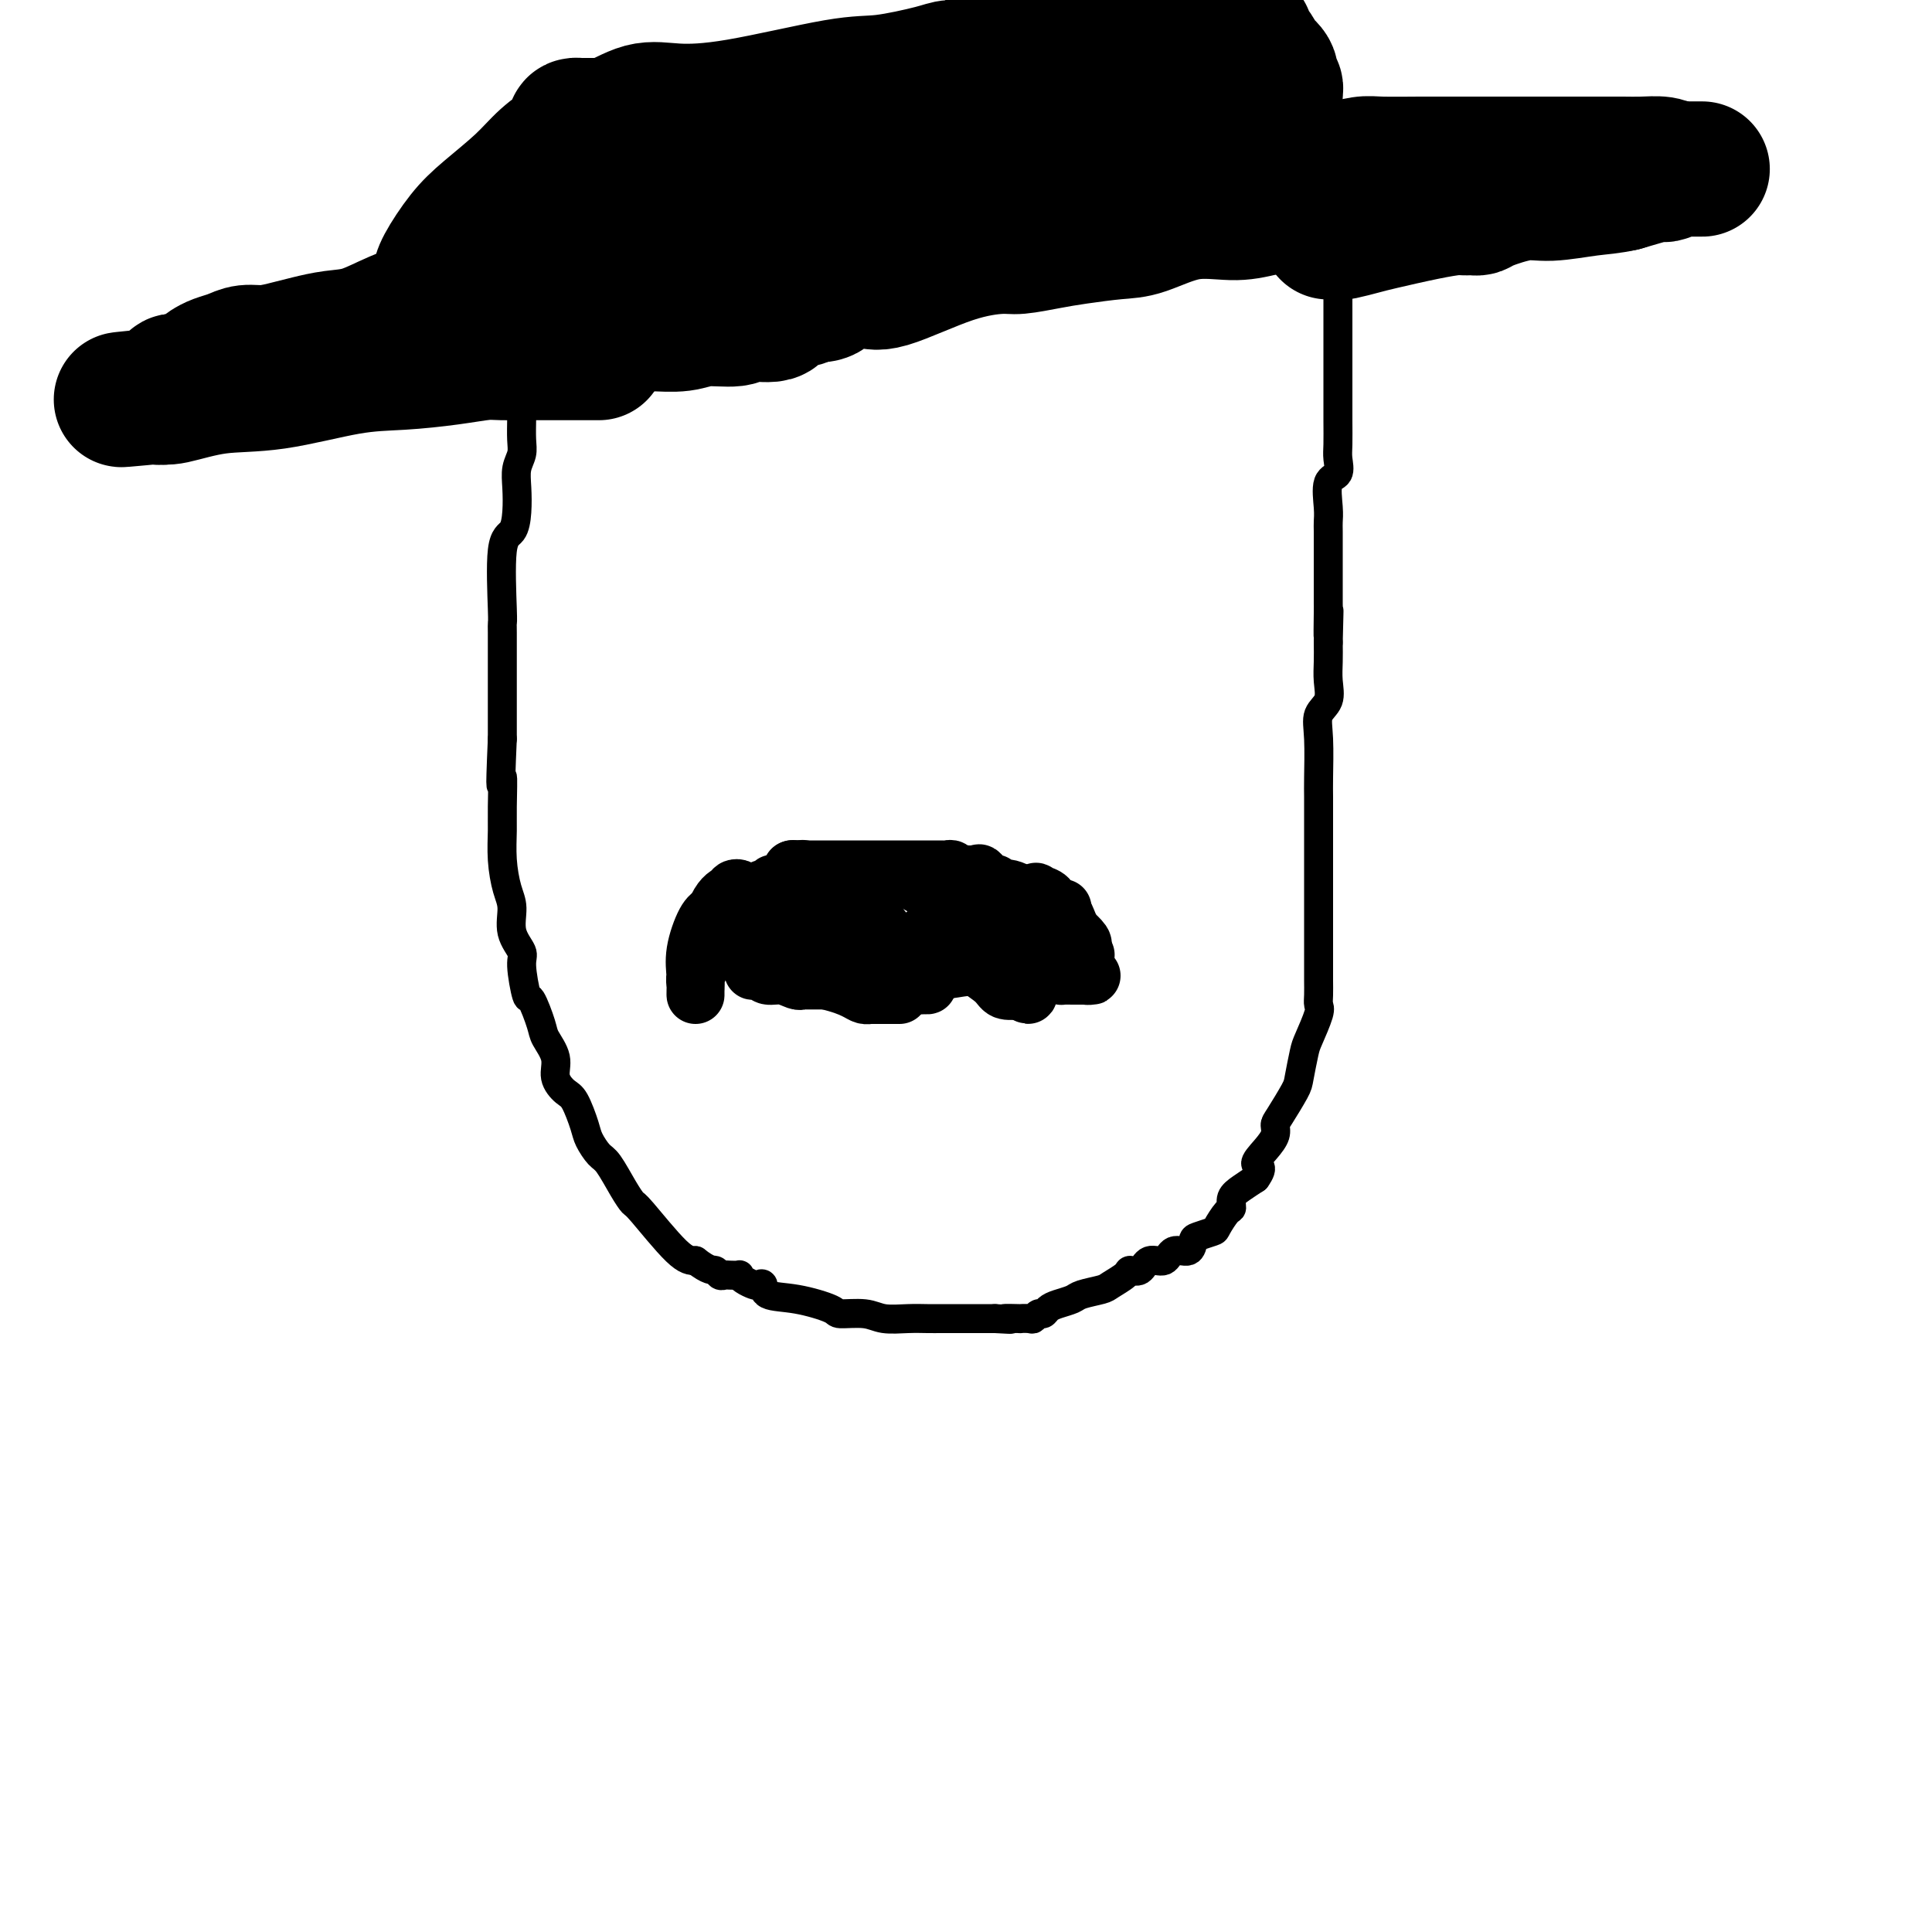 <svg viewBox='0 0 400 400' version='1.1' xmlns='http://www.w3.org/2000/svg' xmlns:xlink='http://www.w3.org/1999/xlink'><g fill='none' stroke='#000000' stroke-width='6' stroke-linecap='round' stroke-linejoin='round'><path d='M108,72c-0.000,0.825 -0.000,1.649 0,2c0.000,0.351 0.000,0.228 0,1c-0.000,0.772 -0.000,2.440 0,4c0.000,1.560 0.001,3.012 0,4c-0.001,0.988 -0.004,1.513 0,2c0.004,0.487 0.015,0.936 0,2c-0.015,1.064 -0.056,2.741 0,4c0.056,1.259 0.209,2.099 0,3c-0.209,0.901 -0.782,1.863 -1,3c-0.218,1.137 -0.083,2.448 0,4c0.083,1.552 0.113,3.343 0,5c-0.113,1.657 -0.370,3.180 -1,4c-0.630,0.820 -1.633,0.939 -2,4c-0.367,3.061 -0.098,9.066 0,12c0.098,2.934 0.026,2.798 0,3c-0.026,0.202 -0.007,0.743 0,2c0.007,1.257 0.002,3.232 0,5c-0.002,1.768 -0.001,3.330 0,5c0.001,1.670 0.000,3.450 0,5c-0.000,1.550 -0.000,2.872 0,4c0.000,1.128 0.000,2.064 0,3'/><path d='M104,153c-0.618,14.040 -0.163,8.639 0,8c0.163,-0.639 0.034,3.482 0,6c-0.034,2.518 0.027,3.432 0,5c-0.027,1.568 -0.143,3.789 0,6c0.143,2.211 0.545,4.412 1,6c0.455,1.588 0.962,2.564 1,4c0.038,1.436 -0.394,3.333 0,5c0.394,1.667 1.615,3.104 2,4c0.385,0.896 -0.067,1.250 0,3c0.067,1.750 0.653,4.898 1,6c0.347,1.102 0.456,0.160 1,1c0.544,0.840 1.525,3.461 2,5c0.475,1.539 0.445,1.995 1,3c0.555,1.005 1.697,2.559 2,4c0.303,1.441 -0.232,2.769 0,4c0.232,1.231 1.231,2.365 2,3c0.769,0.635 1.307,0.772 2,2c0.693,1.228 1.540,3.546 2,5c0.460,1.454 0.533,2.043 1,3c0.467,0.957 1.328,2.281 2,3c0.672,0.719 1.156,0.834 2,2c0.844,1.166 2.049,3.384 3,5c0.951,1.616 1.647,2.629 2,3c0.353,0.371 0.364,0.100 2,2c1.636,1.900 4.896,5.971 7,8c2.104,2.029 3.052,2.014 4,2'/><path d='M144,261c2.871,2.249 3.547,1.871 4,2c0.453,0.129 0.681,0.766 1,1c0.319,0.234 0.728,0.066 1,0c0.272,-0.066 0.405,-0.028 1,0c0.595,0.028 1.651,0.046 2,0c0.349,-0.046 -0.008,-0.158 0,0c0.008,0.158 0.380,0.585 1,1c0.620,0.415 1.488,0.817 2,1c0.512,0.183 0.667,0.147 1,0c0.333,-0.147 0.845,-0.403 1,0c0.155,0.403 -0.048,1.466 1,2c1.048,0.534 3.346,0.539 6,1c2.654,0.461 5.665,1.377 7,2c1.335,0.623 0.994,0.951 2,1c1.006,0.049 3.360,-0.183 5,0c1.640,0.183 2.565,0.781 4,1c1.435,0.219 3.380,0.059 5,0c1.620,-0.059 2.917,-0.016 4,0c1.083,0.016 1.953,0.004 3,0c1.047,-0.004 2.270,-0.001 3,0c0.730,0.001 0.966,0.000 2,0c1.034,-0.000 2.867,-0.000 4,0c1.133,0.000 1.567,0.000 2,0'/><path d='M206,273c5.523,0.310 2.330,0.084 2,0c-0.330,-0.084 2.202,-0.027 3,0c0.798,0.027 -0.137,0.022 0,0c0.137,-0.022 1.346,-0.061 2,0c0.654,0.061 0.755,0.224 1,0c0.245,-0.224 0.636,-0.833 1,-1c0.364,-0.167 0.700,0.110 1,0c0.300,-0.110 0.563,-0.607 1,-1c0.437,-0.393 1.046,-0.682 2,-1c0.954,-0.318 2.252,-0.666 3,-1c0.748,-0.334 0.945,-0.654 2,-1c1.055,-0.346 2.968,-0.717 4,-1c1.032,-0.283 1.181,-0.476 2,-1c0.819,-0.524 2.306,-1.378 3,-2c0.694,-0.622 0.593,-1.012 1,-1c0.407,0.012 1.321,0.425 2,0c0.679,-0.425 1.124,-1.690 2,-2c0.876,-0.310 2.183,0.335 3,0c0.817,-0.335 1.144,-1.648 2,-2c0.856,-0.352 2.242,0.259 3,0c0.758,-0.259 0.889,-1.386 1,-2c0.111,-0.614 0.202,-0.713 1,-1c0.798,-0.287 2.304,-0.762 3,-1c0.696,-0.238 0.584,-0.238 1,-1c0.416,-0.762 1.360,-2.287 2,-3c0.640,-0.713 0.976,-0.614 1,-1c0.024,-0.386 -0.263,-1.258 0,-2c0.263,-0.742 1.075,-1.355 2,-2c0.925,-0.645 1.962,-1.323 3,-2'/><path d='M260,244c2.077,-2.859 0.270,-2.506 0,-3c-0.270,-0.494 0.996,-1.834 2,-3c1.004,-1.166 1.746,-2.158 2,-3c0.254,-0.842 0.019,-1.535 0,-2c-0.019,-0.465 0.179,-0.702 1,-2c0.821,-1.298 2.266,-3.657 3,-5c0.734,-1.343 0.757,-1.669 1,-3c0.243,-1.331 0.706,-3.668 1,-5c0.294,-1.332 0.418,-1.658 1,-3c0.582,-1.342 1.620,-3.698 2,-5c0.380,-1.302 0.102,-1.549 0,-2c-0.102,-0.451 -0.027,-1.105 0,-2c0.027,-0.895 0.007,-2.031 0,-3c-0.007,-0.969 -0.002,-1.771 0,-3c0.002,-1.229 0.001,-2.886 0,-4c-0.001,-1.114 -0.000,-1.685 0,-3c0.000,-1.315 0.000,-3.373 0,-5c-0.000,-1.627 -0.000,-2.821 0,-4c0.000,-1.179 0.000,-2.343 0,-4c-0.000,-1.657 -0.000,-3.807 0,-5c0.000,-1.193 0.001,-1.427 0,-2c-0.001,-0.573 -0.002,-1.483 0,-3c0.002,-1.517 0.008,-3.640 0,-5c-0.008,-1.360 -0.030,-1.956 0,-4c0.030,-2.044 0.113,-5.537 0,-8c-0.113,-2.463 -0.423,-3.898 0,-5c0.423,-1.102 1.577,-1.873 2,-3c0.423,-1.127 0.114,-2.611 0,-4c-0.114,-1.389 -0.033,-2.683 0,-4c0.033,-1.317 0.016,-2.659 0,-4'/><path d='M275,133c0.309,-12.145 0.083,-4.009 0,-2c-0.083,2.009 -0.022,-2.110 0,-4c0.022,-1.890 0.006,-1.549 0,-2c-0.006,-0.451 -0.002,-1.692 0,-3c0.002,-1.308 0.001,-2.683 0,-4c-0.001,-1.317 -0.002,-2.577 0,-4c0.002,-1.423 0.008,-3.010 0,-4c-0.008,-0.990 -0.030,-1.385 0,-2c0.030,-0.615 0.113,-1.451 0,-3c-0.113,-1.549 -0.423,-3.813 0,-5c0.423,-1.187 1.577,-1.298 2,-2c0.423,-0.702 0.113,-1.996 0,-3c-0.113,-1.004 -0.030,-1.720 0,-3c0.030,-1.280 0.008,-3.124 0,-5c-0.008,-1.876 -0.002,-3.782 0,-5c0.002,-1.218 0.001,-1.747 0,-3c-0.001,-1.253 -0.000,-3.229 0,-5c0.000,-1.771 0.001,-3.337 0,-5c-0.001,-1.663 -0.004,-3.425 0,-5c0.004,-1.575 0.015,-2.965 0,-4c-0.015,-1.035 -0.057,-1.717 0,-3c0.057,-1.283 0.211,-3.167 0,-4c-0.211,-0.833 -0.789,-0.615 -1,-1c-0.211,-0.385 -0.057,-1.373 0,-2c0.057,-0.627 0.016,-0.893 0,-1c-0.016,-0.107 -0.008,-0.053 0,0'/></g>
<g fill='none' stroke='#000000' stroke-width='12' stroke-linecap='round' stroke-linejoin='round'><path d='M151,186c-0.013,0.164 -0.026,0.329 0,1c0.026,0.671 0.091,1.849 0,2c-0.091,0.151 -0.339,-0.724 -1,0c-0.661,0.724 -1.736,3.047 -2,4c-0.264,0.953 0.283,0.535 0,1c-0.283,0.465 -1.396,1.812 -2,3c-0.604,1.188 -0.698,2.217 -1,3c-0.302,0.783 -0.813,1.318 -1,2c-0.187,0.682 -0.050,1.510 0,2c0.050,0.490 0.012,0.644 0,1c-0.012,0.356 0.003,0.916 0,1c-0.003,0.084 -0.023,-0.306 0,-1c0.023,-0.694 0.089,-1.691 0,-3c-0.089,-1.309 -0.332,-2.929 0,-5c0.332,-2.071 1.238,-4.592 2,-6c0.762,-1.408 1.381,-1.704 2,-2'/><path d='M148,189c1.254,-3.168 2.388,-3.589 3,-4c0.612,-0.411 0.703,-0.812 1,-1c0.297,-0.188 0.801,-0.164 1,0c0.199,0.164 0.095,0.467 0,1c-0.095,0.533 -0.179,1.294 0,2c0.179,0.706 0.623,1.355 1,2c0.377,0.645 0.689,1.285 1,2c0.311,0.715 0.623,1.503 1,2c0.377,0.497 0.819,0.702 1,1c0.181,0.298 0.100,0.688 0,1c-0.100,0.312 -0.219,0.546 0,1c0.219,0.454 0.777,1.130 1,1c0.223,-0.130 0.112,-1.065 0,-2'/><path d='M158,195c1.085,1.297 0.299,-0.460 0,-2c-0.299,-1.540 -0.109,-2.861 0,-4c0.109,-1.139 0.137,-2.095 0,-3c-0.137,-0.905 -0.440,-1.760 0,-2c0.440,-0.240 1.624,0.133 2,0c0.376,-0.133 -0.054,-0.774 0,-1c0.054,-0.226 0.594,-0.038 1,0c0.406,0.038 0.679,-0.072 1,0c0.321,0.072 0.692,0.328 1,1c0.308,0.672 0.554,1.761 1,3c0.446,1.239 1.094,2.630 2,4c0.906,1.370 2.071,2.720 3,4c0.929,1.280 1.621,2.491 2,3c0.379,0.509 0.446,0.315 1,1c0.554,0.685 1.597,2.247 2,2c0.403,-0.247 0.168,-2.304 0,-3c-0.168,-0.696 -0.269,-0.032 0,-1c0.269,-0.968 0.907,-3.569 1,-5c0.093,-1.431 -0.360,-1.693 0,-2c0.360,-0.307 1.531,-0.659 2,-1c0.469,-0.341 0.234,-0.670 0,-1'/><path d='M177,188c0.631,-2.013 0.710,-0.547 1,0c0.290,0.547 0.792,0.175 1,0c0.208,-0.175 0.121,-0.152 1,1c0.879,1.152 2.723,3.433 4,5c1.277,1.567 1.988,2.419 3,4c1.012,1.581 2.324,3.889 3,5c0.676,1.111 0.717,1.024 1,1c0.283,-0.024 0.808,0.015 1,0c0.192,-0.015 0.051,-0.085 0,-1c-0.051,-0.915 -0.010,-2.676 0,-4c0.010,-1.324 -0.009,-2.212 0,-3c0.009,-0.788 0.046,-1.478 0,-2c-0.046,-0.522 -0.175,-0.877 0,-1c0.175,-0.123 0.653,-0.014 1,0c0.347,0.014 0.562,-0.068 1,0c0.438,0.068 1.100,0.285 2,1c0.900,0.715 2.040,1.929 3,3c0.960,1.071 1.742,1.998 3,3c1.258,1.002 2.993,2.077 4,3c1.007,0.923 1.288,1.692 2,2c0.712,0.308 1.856,0.154 3,0'/><path d='M211,205c3.166,1.881 1.580,0.585 1,0c-0.580,-0.585 -0.155,-0.457 0,-1c0.155,-0.543 0.041,-1.757 0,-3c-0.041,-1.243 -0.008,-2.515 0,-4c0.008,-1.485 -0.009,-3.182 0,-4c0.009,-0.818 0.044,-0.757 0,-1c-0.044,-0.243 -0.166,-0.789 0,-1c0.166,-0.211 0.622,-0.086 1,0c0.378,0.086 0.679,0.132 1,0c0.321,-0.132 0.663,-0.442 1,0c0.337,0.442 0.668,1.636 1,2c0.332,0.364 0.663,-0.103 1,0c0.337,0.103 0.679,0.776 1,1c0.321,0.224 0.622,-0.002 1,0c0.378,0.002 0.833,0.231 1,0c0.167,-0.231 0.045,-0.921 0,-2c-0.045,-1.079 -0.012,-2.547 0,-3c0.012,-0.453 0.003,0.109 0,0c-0.003,-0.109 -0.001,-0.888 0,-1c0.001,-0.112 0.000,0.444 0,1'/><path d='M220,189c0.482,-0.008 1.186,2.471 2,4c0.814,1.529 1.738,2.108 2,3c0.262,0.892 -0.139,2.095 0,3c0.139,0.905 0.819,1.510 1,2c0.181,0.490 -0.138,0.863 0,1c0.138,0.137 0.731,0.037 1,0c0.269,-0.037 0.212,-0.010 0,0c-0.212,0.010 -0.581,0.003 -1,0c-0.419,-0.003 -0.890,-0.001 -1,0c-0.110,0.001 0.142,0.001 0,0c-0.142,-0.001 -0.676,-0.002 -1,0c-0.324,0.002 -0.437,0.008 -1,0c-0.563,-0.008 -1.576,-0.029 -2,0c-0.424,0.029 -0.261,0.109 0,0c0.261,-0.109 0.618,-0.406 0,-1c-0.618,-0.594 -2.211,-1.485 -3,-2c-0.789,-0.515 -0.776,-0.653 -1,-1c-0.224,-0.347 -0.687,-0.902 -1,-1c-0.313,-0.098 -0.476,0.262 -1,0c-0.524,-0.262 -1.410,-1.148 -2,-2c-0.590,-0.852 -0.883,-1.672 -1,-2c-0.117,-0.328 -0.059,-0.164 0,0'/><path d='M211,193c-2.421,-1.592 -1.474,-1.072 -1,-1c0.474,0.072 0.474,-0.306 0,-1c-0.474,-0.694 -1.422,-1.705 -2,-2c-0.578,-0.295 -0.784,0.127 -1,0c-0.216,-0.127 -0.441,-0.803 -1,-1c-0.559,-0.197 -1.453,0.083 -2,0c-0.547,-0.083 -0.747,-0.530 -1,-1c-0.253,-0.470 -0.558,-0.963 -1,-1c-0.442,-0.037 -1.022,0.382 -2,0c-0.978,-0.382 -2.355,-1.566 -3,-2c-0.645,-0.434 -0.557,-0.119 -1,0c-0.443,0.119 -1.418,0.042 -2,0c-0.582,-0.042 -0.772,-0.050 -1,0c-0.228,0.050 -0.494,0.158 -1,0c-0.506,-0.158 -1.254,-0.582 -2,-1c-0.746,-0.418 -1.492,-0.830 -2,-1c-0.508,-0.170 -0.779,-0.098 -1,0c-0.221,0.098 -0.391,0.222 -1,0c-0.609,-0.222 -1.658,-0.792 -2,-1c-0.342,-0.208 0.023,-0.056 0,0c-0.023,0.056 -0.435,0.016 -1,0c-0.565,-0.016 -1.282,-0.008 -2,0'/><path d='M181,181c-3.306,-0.774 -1.071,-0.207 -1,0c0.071,0.207 -2.022,0.056 -3,0c-0.978,-0.056 -0.839,-0.015 -1,0c-0.161,0.015 -0.620,0.004 -1,0c-0.380,-0.004 -0.679,-0.001 -1,0c-0.321,0.001 -0.664,0.000 -1,0c-0.336,-0.000 -0.666,-0.000 -1,0c-0.334,0.000 -0.671,0.001 -1,0c-0.329,-0.001 -0.649,-0.004 -1,0c-0.351,0.004 -0.733,0.015 -1,0c-0.267,-0.015 -0.419,-0.057 -1,0c-0.581,0.057 -1.589,0.211 -2,0c-0.411,-0.211 -0.223,-0.789 0,-1c0.223,-0.211 0.483,-0.057 0,0c-0.483,0.057 -1.709,0.016 -2,0c-0.291,-0.016 0.355,-0.008 1,0'/><path d='M165,180c-2.202,-0.155 0.293,-0.041 1,0c0.707,0.041 -0.373,0.011 0,0c0.373,-0.011 2.200,-0.003 3,0c0.800,0.003 0.572,0.001 1,0c0.428,-0.001 1.511,-0.000 3,0c1.489,0.000 3.383,0.000 5,0c1.617,-0.000 2.958,-0.000 4,0c1.042,0.000 1.785,0.000 2,0c0.215,-0.000 -0.097,-0.000 0,0c0.097,0.000 0.602,0.000 1,0c0.398,-0.000 0.688,-0.000 1,0c0.312,0.000 0.647,0.000 1,0c0.353,-0.000 0.725,-0.000 1,0c0.275,0.000 0.455,0.000 1,0c0.545,-0.000 1.456,-0.000 2,0c0.544,0.000 0.723,0.000 1,0c0.277,-0.000 0.653,-0.001 1,0c0.347,0.001 0.667,0.004 1,0c0.333,-0.004 0.680,-0.015 1,0c0.320,0.015 0.611,0.056 1,0c0.389,-0.056 0.874,-0.207 1,0c0.126,0.207 -0.107,0.774 0,1c0.107,0.226 0.553,0.113 1,0'/><path d='M198,181c5.446,0.146 2.560,0.011 2,0c-0.560,-0.011 1.207,0.101 2,0c0.793,-0.101 0.612,-0.416 1,0c0.388,0.416 1.343,1.562 2,2c0.657,0.438 1.015,0.169 1,0c-0.015,-0.169 -0.403,-0.239 0,0c0.403,0.239 1.596,0.786 2,1c0.404,0.214 0.020,0.096 0,0c-0.020,-0.096 0.323,-0.169 1,0c0.677,0.169 1.688,0.580 2,1c0.312,0.420 -0.075,0.848 0,1c0.075,0.152 0.613,0.027 1,0c0.387,-0.027 0.624,0.044 1,0c0.376,-0.044 0.890,-0.204 1,0c0.110,0.204 -0.183,0.770 0,1c0.183,0.230 0.843,0.124 1,0c0.157,-0.124 -0.188,-0.264 0,0c0.188,0.264 0.911,0.933 1,1c0.089,0.067 -0.455,-0.466 -1,-1'/><path d='M215,187c2.659,0.483 0.805,-1.309 0,-2c-0.805,-0.691 -0.563,-0.279 0,0c0.563,0.279 1.445,0.427 2,1c0.555,0.573 0.783,1.572 1,2c0.217,0.428 0.422,0.286 1,1c0.578,0.714 1.528,2.285 2,3c0.472,0.715 0.467,0.573 1,1c0.533,0.427 1.605,1.423 2,2c0.395,0.577 0.113,0.736 0,1c-0.113,0.264 -0.056,0.632 0,1'/><path d='M224,197c1.441,1.482 0.542,0.187 0,0c-0.542,-0.187 -0.727,0.735 -1,1c-0.273,0.265 -0.635,-0.125 -1,0c-0.365,0.125 -0.733,0.766 -1,1c-0.267,0.234 -0.434,0.063 -1,0c-0.566,-0.063 -1.530,-0.017 -2,0c-0.470,0.017 -0.445,0.005 -1,0c-0.555,-0.005 -1.689,-0.001 -2,0c-0.311,0.001 0.201,0.000 0,0c-0.201,-0.000 -1.114,-0.000 -2,0c-0.886,0.000 -1.743,0.000 -2,0c-0.257,-0.000 0.086,0.000 0,0c-0.086,-0.000 -0.601,-0.000 -1,0c-0.399,0.000 -0.681,0.000 -1,0c-0.319,-0.000 -0.676,-0.001 -1,0c-0.324,0.001 -0.617,0.004 -1,0c-0.383,-0.004 -0.857,-0.016 -1,0c-0.143,0.016 0.044,0.060 0,0c-0.044,-0.060 -0.318,-0.223 -1,0c-0.682,0.223 -1.770,0.830 -2,1c-0.230,0.170 0.398,-0.099 -1,0c-1.398,0.099 -4.822,0.566 -7,1c-2.178,0.434 -3.108,0.834 -4,1c-0.892,0.166 -1.744,0.096 -3,0c-1.256,-0.096 -2.915,-0.218 -4,0c-1.085,0.218 -1.596,0.777 -2,1c-0.404,0.223 -0.702,0.112 -1,0'/><path d='M181,203c-6.784,0.928 -2.245,0.249 -1,0c1.245,-0.249 -0.804,-0.067 -2,0c-1.196,0.067 -1.538,0.018 -2,0c-0.462,-0.018 -1.045,-0.005 -2,0c-0.955,0.005 -2.284,0.001 -3,0c-0.716,-0.001 -0.820,0.001 -1,0c-0.180,-0.001 -0.435,-0.004 -1,0c-0.565,0.004 -1.440,0.016 -2,0c-0.560,-0.016 -0.805,-0.061 -1,0c-0.195,0.061 -0.342,0.226 -1,0c-0.658,-0.226 -1.829,-0.845 -3,-1c-1.171,-0.155 -2.341,0.155 -3,0c-0.659,-0.155 -0.805,-0.773 -1,-1c-0.195,-0.227 -0.437,-0.061 -1,0c-0.563,0.061 -1.447,0.017 -1,0c0.447,-0.017 2.223,-0.009 4,0'/><path d='M160,201c2.774,0.348 7.708,1.218 11,2c3.292,0.782 4.941,1.478 6,2c1.059,0.522 1.526,0.872 2,1c0.474,0.128 0.954,0.034 1,0c0.046,-0.034 -0.344,-0.009 0,0c0.344,0.009 1.420,0.002 2,0c0.580,-0.002 0.664,-0.001 1,0c0.336,0.001 0.925,0.000 1,0c0.075,-0.000 -0.364,-0.000 0,0c0.364,0.000 1.533,0.000 2,0c0.467,-0.000 0.234,-0.000 0,0'/></g>
<g fill='none' stroke='#000000' stroke-width='28' stroke-linecap='round' stroke-linejoin='round'><path d='M124,73c-0.756,-0.000 -1.512,-0.000 -2,0c-0.488,0.000 -0.710,0.000 -1,0c-0.290,-0.000 -0.650,-0.000 -1,0c-0.350,0.000 -0.689,0.000 -1,0c-0.311,-0.000 -0.594,-0.000 -1,0c-0.406,0.000 -0.934,0.000 -1,0c-0.066,-0.000 0.330,-0.000 0,0c-0.330,0.000 -1.387,0.000 -2,0c-0.613,-0.000 -0.784,-0.001 -1,0c-0.216,0.001 -0.479,0.003 -1,0c-0.521,-0.003 -1.300,-0.011 -3,0c-1.700,0.011 -4.319,0.042 -6,0c-1.681,-0.042 -2.423,-0.158 -4,0c-1.577,0.158 -3.989,0.590 -7,1c-3.011,0.410 -6.620,0.797 -10,1c-3.380,0.203 -6.529,0.222 -11,1c-4.471,0.778 -10.264,2.313 -15,3c-4.736,0.687 -8.415,0.524 -12,1c-3.585,0.476 -7.074,1.592 -9,2c-1.926,0.408 -2.288,0.110 -3,0c-0.712,-0.110 -1.775,-0.031 -2,0c-0.225,0.031 0.387,0.016 1,0'/><path d='M32,82c-13.993,1.401 -2.975,0.405 1,0c3.975,-0.405 0.906,-0.217 0,0c-0.906,0.217 0.350,0.465 1,0c0.650,-0.465 0.696,-1.641 1,-2c0.304,-0.359 0.868,0.099 1,0c0.132,-0.099 -0.169,-0.757 0,-1c0.169,-0.243 0.809,-0.072 1,0c0.191,0.072 -0.066,0.044 0,0c0.066,-0.044 0.453,-0.106 1,0c0.547,0.106 1.252,0.380 2,0c0.748,-0.380 1.540,-1.412 2,-2c0.460,-0.588 0.589,-0.731 1,-1c0.411,-0.269 1.103,-0.664 2,-1c0.897,-0.336 1.999,-0.615 3,-1c1.001,-0.385 1.900,-0.877 3,-1c1.100,-0.123 2.399,0.123 4,0c1.601,-0.123 3.503,-0.617 5,-1c1.497,-0.383 2.587,-0.657 4,-1c1.413,-0.343 3.148,-0.755 5,-1c1.852,-0.245 3.821,-0.322 6,-1c2.179,-0.678 4.570,-1.956 7,-3c2.430,-1.044 4.900,-1.852 7,-2c2.100,-0.148 3.829,0.366 6,0c2.171,-0.366 4.786,-1.612 7,-2c2.214,-0.388 4.029,0.082 6,0c1.971,-0.082 4.097,-0.715 7,-1c2.903,-0.285 6.582,-0.221 10,-1c3.418,-0.779 6.574,-2.402 9,-3c2.426,-0.598 4.122,-0.171 6,0c1.878,0.171 3.939,0.085 6,0'/><path d='M146,57c10.875,-1.646 9.563,-2.261 11,-3c1.437,-0.739 5.624,-1.604 9,-2c3.376,-0.396 5.942,-0.325 10,-1c4.058,-0.675 9.607,-2.097 14,-3c4.393,-0.903 7.630,-1.289 11,-2c3.370,-0.711 6.873,-1.749 10,-2c3.127,-0.251 5.877,0.284 8,0c2.123,-0.284 3.619,-1.386 5,-2c1.381,-0.614 2.647,-0.741 6,-1c3.353,-0.259 8.794,-0.651 12,-1c3.206,-0.349 4.178,-0.654 6,-1c1.822,-0.346 4.495,-0.733 7,-1c2.505,-0.267 4.842,-0.415 7,-1c2.158,-0.585 4.138,-1.607 6,-2c1.862,-0.393 3.606,-0.158 5,0c1.394,0.158 2.436,0.238 4,0c1.564,-0.238 3.649,-0.796 5,-1c1.351,-0.204 1.970,-0.055 4,0c2.030,0.055 5.473,0.015 8,0c2.527,-0.015 4.139,-0.004 6,0c1.861,0.004 3.970,0.001 6,0c2.030,-0.001 3.981,-0.000 6,0c2.019,0.000 4.104,0.000 6,0c1.896,-0.000 3.602,0.000 5,0c1.398,-0.000 2.489,-0.001 4,0c1.511,0.001 3.441,0.003 5,0c1.559,-0.003 2.748,-0.011 4,0c1.252,0.011 2.568,0.041 4,0c1.432,-0.041 2.981,-0.155 4,0c1.019,0.155 1.510,0.577 2,1'/><path d='M346,35c12.224,-0.004 3.783,-0.015 1,0c-2.783,0.015 0.093,0.055 1,0c0.907,-0.055 -0.155,-0.205 -1,0c-0.845,0.205 -1.474,0.766 -2,1c-0.526,0.234 -0.949,0.140 -1,0c-0.051,-0.140 0.271,-0.326 -1,0c-1.271,0.326 -4.136,1.163 -7,2'/><path d='M336,38c-2.716,0.622 -4.506,0.678 -7,1c-2.494,0.322 -5.690,0.909 -8,1c-2.310,0.091 -3.732,-0.315 -6,0c-2.268,0.315 -5.381,1.353 -7,2c-1.619,0.647 -1.744,0.905 -2,1c-0.256,0.095 -0.643,0.027 -1,0c-0.357,-0.027 -0.683,-0.015 -1,0c-0.317,0.015 -0.625,0.031 -1,0c-0.375,-0.031 -0.819,-0.110 -2,0c-1.181,0.110 -3.100,0.408 -6,1c-2.900,0.592 -6.780,1.479 -9,2c-2.220,0.521 -2.781,0.675 -4,1c-1.219,0.325 -3.097,0.819 -4,1c-0.903,0.181 -0.830,0.049 -1,0c-0.170,-0.049 -0.584,-0.013 -1,0c-0.416,0.013 -0.833,0.004 -1,0c-0.167,-0.004 -0.083,-0.002 0,0'/><path d='M91,58c0.073,-0.700 0.146,-1.401 1,-3c0.854,-1.599 2.489,-4.097 4,-6c1.511,-1.903 2.898,-3.213 5,-5c2.102,-1.787 4.920,-4.052 7,-6c2.080,-1.948 3.423,-3.578 5,-5c1.577,-1.422 3.390,-2.636 4,-3c0.610,-0.364 0.019,0.123 0,0c-0.019,-0.123 0.534,-0.856 1,-1c0.466,-0.144 0.845,0.301 1,0c0.155,-0.301 0.084,-1.349 0,-2c-0.084,-0.651 -0.183,-0.907 0,-1c0.183,-0.093 0.649,-0.025 1,0c0.351,0.025 0.589,0.007 1,0c0.411,-0.007 0.995,-0.002 1,0c0.005,0.002 -0.570,0.001 0,0c0.570,-0.001 2.285,-0.000 4,0'/><path d='M126,26c2.377,-0.834 4.818,-2.418 7,-3c2.182,-0.582 4.104,-0.162 7,0c2.896,0.162 6.767,0.068 13,-1c6.233,-1.068 14.830,-3.108 20,-4c5.170,-0.892 6.915,-0.635 10,-1c3.085,-0.365 7.511,-1.352 10,-2c2.489,-0.648 3.041,-0.956 4,-1c0.959,-0.044 2.325,0.177 3,0c0.675,-0.177 0.657,-0.753 1,-1c0.343,-0.247 1.045,-0.165 1,0c-0.045,0.165 -0.837,0.414 0,0c0.837,-0.414 3.304,-1.492 5,-2c1.696,-0.508 2.621,-0.448 5,-1c2.379,-0.552 6.213,-1.717 10,-2c3.787,-0.283 7.528,0.316 11,0c3.472,-0.316 6.674,-1.549 9,-2c2.326,-0.451 3.776,-0.122 5,0c1.224,0.122 2.223,0.035 3,0c0.777,-0.035 1.332,-0.020 2,0c0.668,0.020 1.449,0.044 2,0c0.551,-0.044 0.872,-0.155 1,0c0.128,0.155 0.064,0.578 0,1'/><path d='M255,7c5.320,0.117 2.121,0.909 1,1c-1.121,0.091 -0.163,-0.520 1,0c1.163,0.520 2.531,2.171 3,3c0.469,0.829 0.038,0.838 0,1c-0.038,0.162 0.315,0.478 1,1c0.685,0.522 1.701,1.250 2,2c0.299,0.750 -0.119,1.521 0,2c0.119,0.479 0.775,0.664 1,1c0.225,0.336 0.019,0.822 0,1c-0.019,0.178 0.150,0.048 0,0c-0.150,-0.048 -0.617,-0.013 -1,0c-0.383,0.013 -0.680,0.003 -1,0c-0.320,-0.003 -0.663,-0.001 -1,0c-0.337,0.001 -0.667,0.000 -1,0c-0.333,-0.000 -0.667,-0.000 -1,0c-0.333,0.000 -0.664,0.000 -1,0c-0.336,-0.000 -0.678,-0.000 -1,0c-0.322,0.000 -0.625,0.000 -1,0c-0.375,-0.000 -0.821,-0.000 -1,0c-0.179,0.000 -0.089,0.000 0,0'/><path d='M255,19c-1.530,0.159 -0.856,0.057 -1,0c-0.144,-0.057 -1.107,-0.069 -2,0c-0.893,0.069 -1.717,0.220 -2,0c-0.283,-0.220 -0.024,-0.812 -4,0c-3.976,0.812 -12.188,3.027 -18,4c-5.812,0.973 -9.226,0.703 -13,1c-3.774,0.297 -7.909,1.159 -11,2c-3.091,0.841 -5.140,1.660 -7,2c-1.860,0.340 -3.533,0.199 -5,0c-1.467,-0.199 -2.729,-0.457 -4,0c-1.271,0.457 -2.552,1.628 -4,2c-1.448,0.372 -3.064,-0.055 -4,0c-0.936,0.055 -1.192,0.593 -2,1c-0.808,0.407 -2.168,0.684 -3,1c-0.832,0.316 -1.136,0.671 -2,1c-0.864,0.329 -2.288,0.633 -3,1c-0.712,0.367 -0.711,0.796 -1,1c-0.289,0.204 -0.867,0.182 -1,0c-0.133,-0.182 0.181,-0.523 -1,0c-1.181,0.523 -3.856,1.910 -7,3c-3.144,1.090 -6.755,1.883 -11,3c-4.245,1.117 -9.122,2.559 -14,4'/><path d='M135,45c-10.390,3.135 -9.866,2.474 -13,3c-3.134,0.526 -9.926,2.240 -14,3c-4.074,0.760 -5.431,0.567 -7,1c-1.569,0.433 -3.349,1.492 -4,2c-0.651,0.508 -0.174,0.465 0,1c0.174,0.535 0.046,1.650 0,2c-0.046,0.350 -0.009,-0.064 0,0c0.009,0.064 -0.009,0.606 0,1c0.009,0.394 0.044,0.642 0,1c-0.044,0.358 -0.166,0.827 0,1c0.166,0.173 0.619,0.049 1,0c0.381,-0.049 0.691,-0.025 1,0'/><path d='M99,60c0.483,0.928 0.689,0.249 1,0c0.311,-0.249 0.727,-0.067 1,0c0.273,0.067 0.402,0.018 1,0c0.598,-0.018 1.666,-0.005 2,0c0.334,0.005 -0.065,0.001 0,0c0.065,-0.001 0.595,0.001 1,0c0.405,-0.001 0.686,-0.004 1,0c0.314,0.004 0.661,0.016 1,0c0.339,-0.016 0.669,-0.059 1,0c0.331,0.059 0.662,0.219 1,0c0.338,-0.219 0.683,-0.816 1,-1c0.317,-0.184 0.607,0.045 1,0c0.393,-0.045 0.890,-0.363 1,0c0.110,0.363 -0.166,1.407 0,2c0.166,0.593 0.776,0.737 1,1c0.224,0.263 0.064,0.647 0,1c-0.064,0.353 -0.032,0.677 0,1'/><path d='M113,64c0.281,0.940 -0.017,0.792 0,1c0.017,0.208 0.348,0.774 1,1c0.652,0.226 1.625,0.113 2,0c0.375,-0.113 0.153,-0.227 1,0c0.847,0.227 2.764,0.794 4,1c1.236,0.206 1.791,0.051 3,0c1.209,-0.051 3.073,0.002 5,0c1.927,-0.002 3.917,-0.057 6,0c2.083,0.057 4.261,0.227 6,0c1.739,-0.227 3.040,-0.852 5,-1c1.960,-0.148 4.578,0.182 6,0c1.422,-0.182 1.648,-0.876 3,-1c1.352,-0.124 3.829,0.320 5,0c1.171,-0.320 1.036,-1.405 2,-2c0.964,-0.595 3.029,-0.699 4,-1c0.971,-0.301 0.849,-0.800 1,-1c0.151,-0.200 0.576,-0.100 1,0'/><path d='M168,61c4.599,-0.878 2.596,-0.073 2,0c-0.596,0.073 0.216,-0.586 1,-1c0.784,-0.414 1.540,-0.584 3,-1c1.460,-0.416 3.623,-1.077 5,-1c1.377,0.077 1.967,0.893 5,0c3.033,-0.893 8.509,-3.496 13,-5c4.491,-1.504 7.996,-1.909 10,-2c2.004,-0.091 2.507,0.133 4,0c1.493,-0.133 3.978,-0.621 6,-1c2.022,-0.379 3.583,-0.647 6,-1c2.417,-0.353 5.691,-0.790 8,-1c2.309,-0.210 3.654,-0.194 6,-1c2.346,-0.806 5.691,-2.436 9,-3c3.309,-0.564 6.580,-0.064 9,0c2.420,0.064 3.990,-0.307 7,-1c3.010,-0.693 7.461,-1.706 10,-2c2.539,-0.294 3.167,0.131 4,0c0.833,-0.131 1.869,-0.820 3,-1c1.131,-0.180 2.355,0.148 3,0c0.645,-0.148 0.712,-0.770 1,-1c0.288,-0.230 0.797,-0.066 1,0c0.203,0.066 0.102,0.033 0,0'/></g>
</svg>